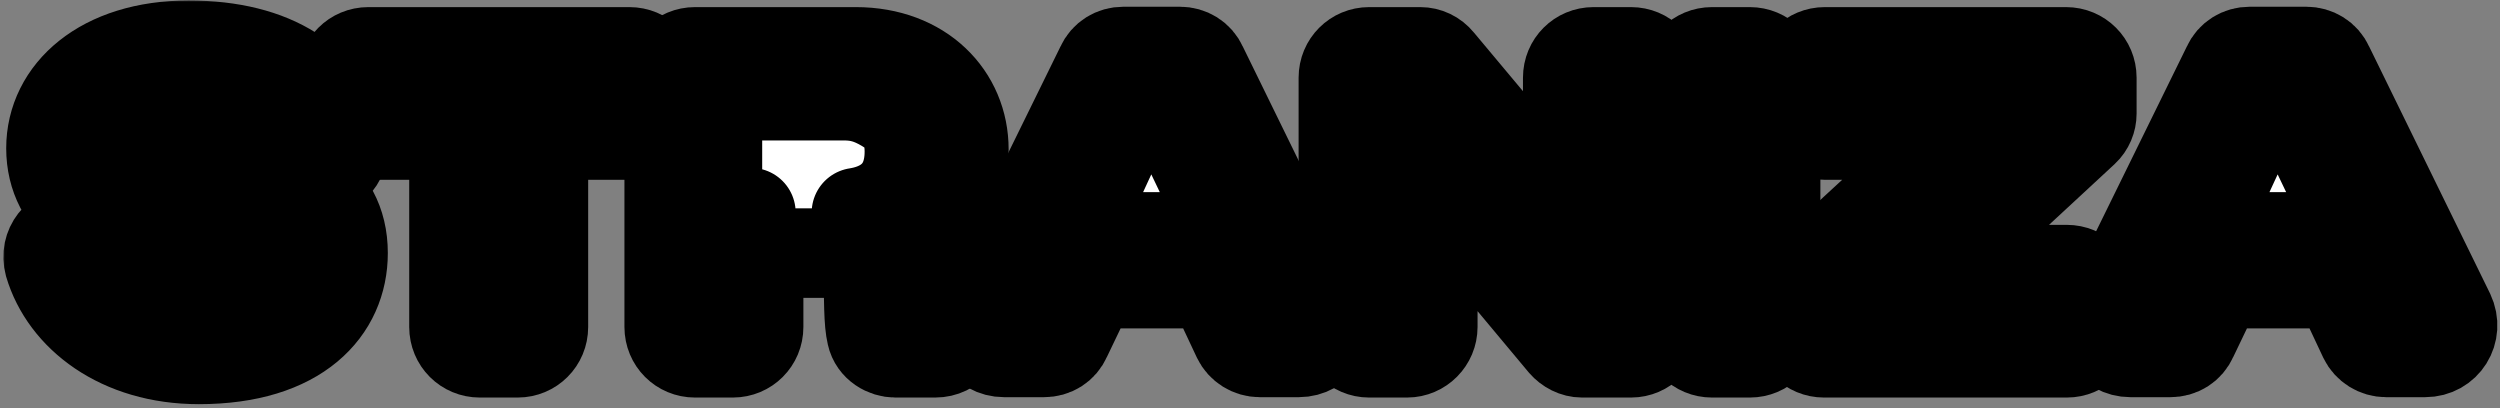 <?xml version="1.0" encoding="UTF-8"?>
<svg xmlns="http://www.w3.org/2000/svg" width="435" height="71" viewBox="0 0 435 71" fill="none">
  <rect x="0" y="0" width="435" height="71" fill="#808080" stroke="none"/>
  <mask id="path-1-outside-1_16_2750" maskUnits="userSpaceOnUse" x="0.377" y="-0.123" width="435" height="71" fill="black">
    <rect fill="white" x="0.377" y="-0.123" width="435" height="71"></rect>
    <path d="M34.6 62.533C20.776 62.533 11.24 55.045 8.552 45.957C7.72 42.949 9.96 40.133 13.032 40.133H13.928C15.208 40.133 15.784 38.405 14.76 37.637C11.112 34.821 8.872 30.853 8.872 25.797C8.872 16.005 17.704 7.877 32.808 7.877C47.784 7.877 57 14.149 59.624 24.517C60.264 27.461 58.024 30.149 55.08 30.149H54.12C53.096 30.149 52.648 31.493 53.544 32.069C57.32 34.629 59.688 38.533 59.688 44.037C59.688 53.829 52.072 62.533 34.6 62.533ZM14.632 25.797C14.632 32.709 21.48 36.037 28.776 36.357L37.992 36.741C41.704 36.869 43.688 37.253 45.416 38.085C46.952 38.853 49.576 40.837 49.576 45.189C49.576 52.101 43.24 54.213 36.072 54.213C26.088 54.213 21.224 48.837 19.368 45.957C18.856 45.125 17.768 44.805 16.872 45.253H16.808C15.656 45.765 15.272 47.237 15.976 48.261C17.128 49.989 18.728 51.589 20.648 52.869C24.424 55.429 29.416 56.645 34.792 56.645C41.512 56.645 46.696 55.301 50.024 52.485C53.288 49.797 53.928 46.405 53.928 44.037C53.928 36.229 47.592 34.309 39.72 33.925L31.528 33.541C27.624 33.413 25.448 33.093 23.72 32.325C20.776 31.045 19.048 28.357 19.048 25.093C19.048 21.637 21.032 18.757 24.36 17.349C26.408 16.517 28.968 16.197 32.744 16.197C37.096 16.197 40.296 16.709 42.856 17.925C46.376 20.037 48.104 22.405 48.872 24.005C49.384 24.965 50.6 25.413 51.688 24.901C52.52 24.517 53.352 23.493 52.52 22.149C50.024 17.669 44.52 13.637 32.808 13.637C26.92 13.637 22.056 14.981 18.792 17.669C16.04 19.781 14.632 22.597 14.632 25.797ZM24.04 42.885C25.768 47.109 31.08 48.453 36.072 48.453C42.024 48.453 43.816 47.301 43.816 45.189C43.816 43.397 43.176 42.693 37.736 42.501L28.52 42.117C27.304 42.053 26.088 41.925 24.936 41.733H24.808C24.232 41.733 23.848 42.309 24.04 42.821V42.885ZM24.808 25.093C24.808 26.885 25.768 27.589 31.784 27.845L39.976 28.229C41 28.229 43.048 28.485 43.112 28.485C43.944 28.485 44.2 27.845 43.944 27.205C42.664 23.429 39.528 21.957 32.744 21.957C26.856 21.957 24.808 22.917 24.808 25.093Z"></path>
    <path d="M83.477 61.381C80.981 61.381 78.996 59.397 78.996 56.901V23.493H64.085C61.589 23.493 59.605 21.509 59.605 19.013V13.509C59.605 11.013 61.589 9.029 64.085 9.029H109.524C112.02 9.029 114.004 11.013 114.004 13.509V19.013C114.004 21.509 112.02 23.493 109.524 23.493H94.549V56.901C94.549 59.397 92.564 61.381 90.069 61.381H83.477ZM80.404 15.493C83.349 16.133 85.525 18.693 85.525 21.829V54.853H88.085V21.829C88.085 18.693 90.26 16.133 93.204 15.493H80.404Z"></path>
    <path d="M120.925 61.381C118.429 61.381 116.445 59.397 116.445 56.901V13.509C116.445 11.013 118.429 9.029 120.925 9.029H148.893C160.477 9.029 167.709 16.709 167.709 25.989C167.709 30.341 166.109 34.245 163.101 36.997C165.661 39.685 166.685 43.269 166.813 46.405L167.005 53.253C167.005 54.277 167.069 55.045 167.197 55.749C167.773 58.757 165.725 61.381 162.717 61.381H155.805C154.077 61.381 152.093 60.293 151.645 58.245C151.389 57.157 151.261 55.749 151.197 53.573L151.069 47.749C151.005 44.229 150.749 44.037 146.013 44.037H131.997V56.901C131.997 59.397 130.013 61.381 127.517 61.381H120.925ZM122.717 54.213H124.829V44.037C124.829 40.517 127.325 37.637 130.653 36.997C127.325 36.293 124.829 33.093 124.829 29.637V23.813C124.829 19.845 128.029 16.645 131.997 16.645H146.845C149.469 16.645 151.453 17.221 153.949 18.693C155.933 19.909 158.237 21.509 158.237 26.373C158.237 34.501 152.349 36.485 149.021 36.997C150.749 37.189 152.477 37.637 154.077 38.789C157.661 41.413 157.725 45.381 157.789 47.557L157.917 53.381V54.213H160.285V53.317L160.093 46.597C160.029 45.701 159.389 43.397 157.917 41.861C156.573 40.517 155.869 38.661 155.933 36.741C155.997 34.821 156.829 32.965 158.237 31.685C160.157 29.957 160.541 27.653 160.541 25.989C160.541 20.101 155.869 15.749 148.893 15.749H122.717V54.213Z"></path>
    <path d="M174.721 61.317C171.137 61.317 168.897 57.733 170.433 54.469L191.553 11.461C192.257 9.861 193.793 8.965 195.457 8.965H205.313C206.977 8.965 208.513 9.861 209.217 11.461L230.273 54.469C231.809 57.733 229.569 61.317 225.985 61.317H219.201C217.537 61.317 216.001 60.357 215.297 58.885L210.817 49.349H190.081L185.537 58.821C184.833 60.421 183.361 61.317 181.633 61.317H174.721ZM177.473 54.789H180.225L184.193 46.533C185.281 44.229 187.585 42.821 190.081 42.821H210.817C213.313 42.821 215.617 44.293 216.705 46.533L220.545 54.789H223.169L205.505 18.629C204.545 16.645 202.561 15.429 200.385 15.429C198.209 15.429 196.225 16.645 195.265 18.629L177.473 54.789ZM190.977 32.005L194.433 24.517C195.457 22.213 197.761 20.741 200.257 20.741H200.321C202.817 20.741 205.057 22.149 206.145 24.453L209.729 31.941C210.689 33.925 210.561 36.293 209.409 38.213C208.193 40.069 206.145 41.221 203.905 41.221H196.865C194.625 41.221 192.577 40.069 191.361 38.213C190.209 36.357 190.017 33.989 190.977 32.005Z"></path>
    <path d="M238.23 61.381C235.734 61.381 233.75 59.333 233.75 56.901V13.509C233.75 11.013 235.734 9.029 238.23 9.029H247.126C248.406 9.029 249.622 9.605 250.454 10.629L272.79 37.317V13.509C272.79 11.013 274.774 9.029 277.27 9.029H283.798C286.294 9.029 288.278 11.013 288.278 13.509V56.901C288.278 59.333 286.294 61.381 283.798 61.381H275.286C274.006 61.381 272.79 60.741 271.958 59.781L249.302 32.645V56.901C249.302 59.333 247.318 61.381 244.822 61.381H238.23ZM241.814 29.701C242.646 27.589 244.374 25.861 246.55 25.029C248.214 24.453 250.39 24.453 252.054 25.029L245.334 17.029H241.814V29.701ZM270.038 44.869L277.078 53.317H280.214V40.389C278.87 43.653 275.926 45.317 272.79 45.317C271.83 45.317 270.87 45.189 270.038 44.869Z"></path>
    <path d="M297.882 61.381C295.386 61.381 293.402 59.397 293.402 56.901V13.509C293.402 11.013 295.386 9.029 297.882 9.029H304.474C306.97 9.029 308.954 11.013 308.954 13.509V56.901C308.954 59.397 306.97 61.381 304.474 61.381H297.882ZM299.866 54.853H302.49V15.493H299.866V54.853Z"></path>
    <path d="M317.383 61.381C314.887 61.381 312.903 59.397 312.903 56.901V50.757C312.903 49.669 313.351 48.517 314.247 47.685L340.487 23.493H317.511C315.015 23.493 313.031 21.509 313.031 19.013V13.509C313.031 11.013 315.015 9.029 317.511 9.029H359.495C361.991 9.029 363.975 11.013 363.975 13.509V19.781C363.975 20.869 363.527 22.021 362.631 22.853L336.647 46.917H359.623C362.119 46.917 364.103 48.901 364.103 51.397V56.901C364.103 59.397 362.119 61.381 359.623 61.381H317.383ZM319.815 53.637H335.239C332.999 53.189 331.079 51.589 330.247 49.413C329.223 46.789 329.927 43.781 331.975 41.797L357.127 18.565V16.709H341.959C344.199 17.221 346.055 18.757 346.951 20.933C347.975 23.621 347.271 26.629 345.223 28.549L319.815 51.909V53.637Z"></path>
    <path d="M370.706 61.317C367.122 61.317 364.882 57.733 366.418 54.469L387.538 11.461C388.242 9.861 389.778 8.965 391.442 8.965H401.298C402.962 8.965 404.498 9.861 405.202 11.461L426.258 54.469C427.794 57.733 425.554 61.317 421.97 61.317H415.186C413.522 61.317 411.986 60.357 411.282 58.885L406.802 49.349H386.066L381.522 58.821C380.818 60.421 379.346 61.317 377.618 61.317H370.706ZM373.458 54.789H376.21L380.178 46.533C381.266 44.229 383.57 42.821 386.066 42.821H406.802C409.298 42.821 411.602 44.293 412.69 46.533L416.53 54.789H419.154L401.49 18.629C400.53 16.645 398.546 15.429 396.37 15.429C394.194 15.429 392.21 16.645 391.25 18.629L373.458 54.789ZM386.962 32.005L390.418 24.517C391.442 22.213 393.746 20.741 396.242 20.741H396.306C398.802 20.741 401.042 22.149 402.13 24.453L405.714 31.941C406.674 33.925 406.546 36.293 405.394 38.213C404.178 40.069 402.13 41.221 399.89 41.221H392.85C390.61 41.221 388.562 40.069 387.346 38.213C386.194 36.357 386.002 33.989 386.962 32.005Z"></path>
  </mask>
  <path d="M34.6 62.533C20.776 62.533 11.24 55.045 8.552 45.957C7.72 42.949 9.96 40.133 13.032 40.133H13.928C15.208 40.133 15.784 38.405 14.76 37.637C11.112 34.821 8.872 30.853 8.872 25.797C8.872 16.005 17.704 7.877 32.808 7.877C47.784 7.877 57 14.149 59.624 24.517C60.264 27.461 58.024 30.149 55.08 30.149H54.12C53.096 30.149 52.648 31.493 53.544 32.069C57.32 34.629 59.688 38.533 59.688 44.037C59.688 53.829 52.072 62.533 34.6 62.533ZM14.632 25.797C14.632 32.709 21.48 36.037 28.776 36.357L37.992 36.741C41.704 36.869 43.688 37.253 45.416 38.085C46.952 38.853 49.576 40.837 49.576 45.189C49.576 52.101 43.24 54.213 36.072 54.213C26.088 54.213 21.224 48.837 19.368 45.957C18.856 45.125 17.768 44.805 16.872 45.253H16.808C15.656 45.765 15.272 47.237 15.976 48.261C17.128 49.989 18.728 51.589 20.648 52.869C24.424 55.429 29.416 56.645 34.792 56.645C41.512 56.645 46.696 55.301 50.024 52.485C53.288 49.797 53.928 46.405 53.928 44.037C53.928 36.229 47.592 34.309 39.72 33.925L31.528 33.541C27.624 33.413 25.448 33.093 23.72 32.325C20.776 31.045 19.048 28.357 19.048 25.093C19.048 21.637 21.032 18.757 24.36 17.349C26.408 16.517 28.968 16.197 32.744 16.197C37.096 16.197 40.296 16.709 42.856 17.925C46.376 20.037 48.104 22.405 48.872 24.005C49.384 24.965 50.6 25.413 51.688 24.901C52.52 24.517 53.352 23.493 52.52 22.149C50.024 17.669 44.52 13.637 32.808 13.637C26.92 13.637 22.056 14.981 18.792 17.669C16.04 19.781 14.632 22.597 14.632 25.797ZM24.04 42.885C25.768 47.109 31.08 48.453 36.072 48.453C42.024 48.453 43.816 47.301 43.816 45.189C43.816 43.397 43.176 42.693 37.736 42.501L28.52 42.117C27.304 42.053 26.088 41.925 24.936 41.733H24.808C24.232 41.733 23.848 42.309 24.04 42.821V42.885ZM24.808 25.093C24.808 26.885 25.768 27.589 31.784 27.845L39.976 28.229C41 28.229 43.048 28.485 43.112 28.485C43.944 28.485 44.2 27.845 43.944 27.205C42.664 23.429 39.528 21.957 32.744 21.957C26.856 21.957 24.808 22.917 24.808 25.093Z" fill="white"></path>
  <path d="M83.477 61.381C80.981 61.381 78.996 59.397 78.996 56.901V23.493H64.085C61.589 23.493 59.605 21.509 59.605 19.013V13.509C59.605 11.013 61.589 9.029 64.085 9.029H109.524C112.02 9.029 114.004 11.013 114.004 13.509V19.013C114.004 21.509 112.02 23.493 109.524 23.493H94.549V56.901C94.549 59.397 92.564 61.381 90.069 61.381H83.477ZM80.404 15.493C83.349 16.133 85.525 18.693 85.525 21.829V54.853H88.085V21.829C88.085 18.693 90.26 16.133 93.204 15.493H80.404Z" fill="white"></path>
  <path d="M120.925 61.381C118.429 61.381 116.445 59.397 116.445 56.901V13.509C116.445 11.013 118.429 9.029 120.925 9.029H148.893C160.477 9.029 167.709 16.709 167.709 25.989C167.709 30.341 166.109 34.245 163.101 36.997C165.661 39.685 166.685 43.269 166.813 46.405L167.005 53.253C167.005 54.277 167.069 55.045 167.197 55.749C167.773 58.757 165.725 61.381 162.717 61.381H155.805C154.077 61.381 152.093 60.293 151.645 58.245C151.389 57.157 151.261 55.749 151.197 53.573L151.069 47.749C151.005 44.229 150.749 44.037 146.013 44.037H131.997V56.901C131.997 59.397 130.013 61.381 127.517 61.381H120.925ZM122.717 54.213H124.829V44.037C124.829 40.517 127.325 37.637 130.653 36.997C127.325 36.293 124.829 33.093 124.829 29.637V23.813C124.829 19.845 128.029 16.645 131.997 16.645H146.845C149.469 16.645 151.453 17.221 153.949 18.693C155.933 19.909 158.237 21.509 158.237 26.373C158.237 34.501 152.349 36.485 149.021 36.997C150.749 37.189 152.477 37.637 154.077 38.789C157.661 41.413 157.725 45.381 157.789 47.557L157.917 53.381V54.213H160.285V53.317L160.093 46.597C160.029 45.701 159.389 43.397 157.917 41.861C156.573 40.517 155.869 38.661 155.933 36.741C155.997 34.821 156.829 32.965 158.237 31.685C160.157 29.957 160.541 27.653 160.541 25.989C160.541 20.101 155.869 15.749 148.893 15.749H122.717V54.213Z" fill="white"></path>
  <path d="M174.721 61.317C171.137 61.317 168.897 57.733 170.433 54.469L191.553 11.461C192.257 9.861 193.793 8.965 195.457 8.965H205.313C206.977 8.965 208.513 9.861 209.217 11.461L230.273 54.469C231.809 57.733 229.569 61.317 225.985 61.317H219.201C217.537 61.317 216.001 60.357 215.297 58.885L210.817 49.349H190.081L185.537 58.821C184.833 60.421 183.361 61.317 181.633 61.317H174.721ZM177.473 54.789H180.225L184.193 46.533C185.281 44.229 187.585 42.821 190.081 42.821H210.817C213.313 42.821 215.617 44.293 216.705 46.533L220.545 54.789H223.169L205.505 18.629C204.545 16.645 202.561 15.429 200.385 15.429C198.209 15.429 196.225 16.645 195.265 18.629L177.473 54.789ZM190.977 32.005L194.433 24.517C195.457 22.213 197.761 20.741 200.257 20.741H200.321C202.817 20.741 205.057 22.149 206.145 24.453L209.729 31.941C210.689 33.925 210.561 36.293 209.409 38.213C208.193 40.069 206.145 41.221 203.905 41.221H196.865C194.625 41.221 192.577 40.069 191.361 38.213C190.209 36.357 190.017 33.989 190.977 32.005Z" fill="white"></path>
  <path d="M238.23 61.381C235.734 61.381 233.75 59.333 233.75 56.901V13.509C233.75 11.013 235.734 9.029 238.23 9.029H247.126C248.406 9.029 249.622 9.605 250.454 10.629L272.79 37.317V13.509C272.79 11.013 274.774 9.029 277.27 9.029H283.798C286.294 9.029 288.278 11.013 288.278 13.509V56.901C288.278 59.333 286.294 61.381 283.798 61.381H275.286C274.006 61.381 272.79 60.741 271.958 59.781L249.302 32.645V56.901C249.302 59.333 247.318 61.381 244.822 61.381H238.23ZM241.814 29.701C242.646 27.589 244.374 25.861 246.55 25.029C248.214 24.453 250.39 24.453 252.054 25.029L245.334 17.029H241.814V29.701ZM270.038 44.869L277.078 53.317H280.214V40.389C278.87 43.653 275.926 45.317 272.79 45.317C271.83 45.317 270.87 45.189 270.038 44.869Z" fill="white"></path>
  <path d="M297.882 61.381C295.386 61.381 293.402 59.397 293.402 56.901V13.509C293.402 11.013 295.386 9.029 297.882 9.029H304.474C306.97 9.029 308.954 11.013 308.954 13.509V56.901C308.954 59.397 306.97 61.381 304.474 61.381H297.882ZM299.866 54.853H302.49V15.493H299.866V54.853Z" fill="white"></path>
  <path d="M317.383 61.381C314.887 61.381 312.903 59.397 312.903 56.901V50.757C312.903 49.669 313.351 48.517 314.247 47.685L340.487 23.493H317.511C315.015 23.493 313.031 21.509 313.031 19.013V13.509C313.031 11.013 315.015 9.029 317.511 9.029H359.495C361.991 9.029 363.975 11.013 363.975 13.509V19.781C363.975 20.869 363.527 22.021 362.631 22.853L336.647 46.917H359.623C362.119 46.917 364.103 48.901 364.103 51.397V56.901C364.103 59.397 362.119 61.381 359.623 61.381H317.383ZM319.815 53.637H335.239C332.999 53.189 331.079 51.589 330.247 49.413C329.223 46.789 329.927 43.781 331.975 41.797L357.127 18.565V16.709H341.959C344.199 17.221 346.055 18.757 346.951 20.933C347.975 23.621 347.271 26.629 345.223 28.549L319.815 51.909V53.637Z" fill="white"></path>
  <path d="M370.706 61.317C367.122 61.317 364.882 57.733 366.418 54.469L387.538 11.461C388.242 9.861 389.778 8.965 391.442 8.965H401.298C402.962 8.965 404.498 9.861 405.202 11.461L426.258 54.469C427.794 57.733 425.554 61.317 421.97 61.317H415.186C413.522 61.317 411.986 60.357 411.282 58.885L406.802 49.349H386.066L381.522 58.821C380.818 60.421 379.346 61.317 377.618 61.317H370.706ZM373.458 54.789H376.21L380.178 46.533C381.266 44.229 383.57 42.821 386.066 42.821H406.802C409.298 42.821 411.602 44.293 412.69 46.533L416.53 54.789H419.154L401.49 18.629C400.53 16.645 398.546 15.429 396.37 15.429C394.194 15.429 392.21 16.645 391.25 18.629L373.458 54.789ZM386.962 32.005L390.418 24.517C391.442 22.213 393.746 20.741 396.242 20.741H396.306C398.802 20.741 401.042 22.149 402.13 24.453L405.714 31.941C406.674 33.925 406.546 36.293 405.394 38.213C404.178 40.069 402.13 41.221 399.89 41.221H392.85C390.61 41.221 388.562 40.069 387.346 38.213C386.194 36.357 386.002 33.989 386.962 32.005Z" fill="white"></path>
  <path d="M34.6 62.533C20.776 62.533 11.24 55.045 8.552 45.957C7.72 42.949 9.96 40.133 13.032 40.133H13.928C15.208 40.133 15.784 38.405 14.76 37.637C11.112 34.821 8.872 30.853 8.872 25.797C8.872 16.005 17.704 7.877 32.808 7.877C47.784 7.877 57 14.149 59.624 24.517C60.264 27.461 58.024 30.149 55.08 30.149H54.12C53.096 30.149 52.648 31.493 53.544 32.069C57.32 34.629 59.688 38.533 59.688 44.037C59.688 53.829 52.072 62.533 34.6 62.533ZM14.632 25.797C14.632 32.709 21.48 36.037 28.776 36.357L37.992 36.741C41.704 36.869 43.688 37.253 45.416 38.085C46.952 38.853 49.576 40.837 49.576 45.189C49.576 52.101 43.24 54.213 36.072 54.213C26.088 54.213 21.224 48.837 19.368 45.957C18.856 45.125 17.768 44.805 16.872 45.253H16.808C15.656 45.765 15.272 47.237 15.976 48.261C17.128 49.989 18.728 51.589 20.648 52.869C24.424 55.429 29.416 56.645 34.792 56.645C41.512 56.645 46.696 55.301 50.024 52.485C53.288 49.797 53.928 46.405 53.928 44.037C53.928 36.229 47.592 34.309 39.72 33.925L31.528 33.541C27.624 33.413 25.448 33.093 23.72 32.325C20.776 31.045 19.048 28.357 19.048 25.093C19.048 21.637 21.032 18.757 24.36 17.349C26.408 16.517 28.968 16.197 32.744 16.197C37.096 16.197 40.296 16.709 42.856 17.925C46.376 20.037 48.104 22.405 48.872 24.005C49.384 24.965 50.6 25.413 51.688 24.901C52.52 24.517 53.352 23.493 52.52 22.149C50.024 17.669 44.52 13.637 32.808 13.637C26.92 13.637 22.056 14.981 18.792 17.669C16.04 19.781 14.632 22.597 14.632 25.797ZM24.04 42.885C25.768 47.109 31.08 48.453 36.072 48.453C42.024 48.453 43.816 47.301 43.816 45.189C43.816 43.397 43.176 42.693 37.736 42.501L28.52 42.117C27.304 42.053 26.088 41.925 24.936 41.733H24.808C24.232 41.733 23.848 42.309 24.04 42.821V42.885ZM24.808 25.093C24.808 26.885 25.768 27.589 31.784 27.845L39.976 28.229C41 28.229 43.048 28.485 43.112 28.485C43.944 28.485 44.2 27.845 43.944 27.205C42.664 23.429 39.528 21.957 32.744 21.957C26.856 21.957 24.808 22.917 24.808 25.093Z" stroke="black" stroke-width="15.585" stroke-linejoin="round" mask="url(#path-1-outside-1_16_2750)"></path>
  <path d="M83.477 61.381C80.981 61.381 78.996 59.397 78.996 56.901V23.493H64.085C61.589 23.493 59.605 21.509 59.605 19.013V13.509C59.605 11.013 61.589 9.029 64.085 9.029H109.524C112.02 9.029 114.004 11.013 114.004 13.509V19.013C114.004 21.509 112.02 23.493 109.524 23.493H94.549V56.901C94.549 59.397 92.564 61.381 90.069 61.381H83.477ZM80.404 15.493C83.349 16.133 85.525 18.693 85.525 21.829V54.853H88.085V21.829C88.085 18.693 90.26 16.133 93.204 15.493H80.404Z" stroke="black" stroke-width="15.585" stroke-linejoin="round" mask="url(#path-1-outside-1_16_2750)"></path>
  <path d="M120.925 61.381C118.429 61.381 116.445 59.397 116.445 56.901V13.509C116.445 11.013 118.429 9.029 120.925 9.029H148.893C160.477 9.029 167.709 16.709 167.709 25.989C167.709 30.341 166.109 34.245 163.101 36.997C165.661 39.685 166.685 43.269 166.813 46.405L167.005 53.253C167.005 54.277 167.069 55.045 167.197 55.749C167.773 58.757 165.725 61.381 162.717 61.381H155.805C154.077 61.381 152.093 60.293 151.645 58.245C151.389 57.157 151.261 55.749 151.197 53.573L151.069 47.749C151.005 44.229 150.749 44.037 146.013 44.037H131.997V56.901C131.997 59.397 130.013 61.381 127.517 61.381H120.925ZM122.717 54.213H124.829V44.037C124.829 40.517 127.325 37.637 130.653 36.997C127.325 36.293 124.829 33.093 124.829 29.637V23.813C124.829 19.845 128.029 16.645 131.997 16.645H146.845C149.469 16.645 151.453 17.221 153.949 18.693C155.933 19.909 158.237 21.509 158.237 26.373C158.237 34.501 152.349 36.485 149.021 36.997C150.749 37.189 152.477 37.637 154.077 38.789C157.661 41.413 157.725 45.381 157.789 47.557L157.917 53.381V54.213H160.285V53.317L160.093 46.597C160.029 45.701 159.389 43.397 157.917 41.861C156.573 40.517 155.869 38.661 155.933 36.741C155.997 34.821 156.829 32.965 158.237 31.685C160.157 29.957 160.541 27.653 160.541 25.989C160.541 20.101 155.869 15.749 148.893 15.749H122.717V54.213Z" stroke="black" stroke-width="15.585" stroke-linejoin="round" mask="url(#path-1-outside-1_16_2750)"></path>
  <path d="M174.721 61.317C171.137 61.317 168.897 57.733 170.433 54.469L191.553 11.461C192.257 9.861 193.793 8.965 195.457 8.965H205.313C206.977 8.965 208.513 9.861 209.217 11.461L230.273 54.469C231.809 57.733 229.569 61.317 225.985 61.317H219.201C217.537 61.317 216.001 60.357 215.297 58.885L210.817 49.349H190.081L185.537 58.821C184.833 60.421 183.361 61.317 181.633 61.317H174.721ZM177.473 54.789H180.225L184.193 46.533C185.281 44.229 187.585 42.821 190.081 42.821H210.817C213.313 42.821 215.617 44.293 216.705 46.533L220.545 54.789H223.169L205.505 18.629C204.545 16.645 202.561 15.429 200.385 15.429C198.209 15.429 196.225 16.645 195.265 18.629L177.473 54.789ZM190.977 32.005L194.433 24.517C195.457 22.213 197.761 20.741 200.257 20.741H200.321C202.817 20.741 205.057 22.149 206.145 24.453L209.729 31.941C210.689 33.925 210.561 36.293 209.409 38.213C208.193 40.069 206.145 41.221 203.905 41.221H196.865C194.625 41.221 192.577 40.069 191.361 38.213C190.209 36.357 190.017 33.989 190.977 32.005Z" stroke="black" stroke-width="15.585" stroke-linejoin="round" mask="url(#path-1-outside-1_16_2750)"></path>
  <path d="M238.23 61.381C235.734 61.381 233.75 59.333 233.75 56.901V13.509C233.75 11.013 235.734 9.029 238.23 9.029H247.126C248.406 9.029 249.622 9.605 250.454 10.629L272.79 37.317V13.509C272.79 11.013 274.774 9.029 277.27 9.029H283.798C286.294 9.029 288.278 11.013 288.278 13.509V56.901C288.278 59.333 286.294 61.381 283.798 61.381H275.286C274.006 61.381 272.79 60.741 271.958 59.781L249.302 32.645V56.901C249.302 59.333 247.318 61.381 244.822 61.381H238.23ZM241.814 29.701C242.646 27.589 244.374 25.861 246.55 25.029C248.214 24.453 250.39 24.453 252.054 25.029L245.334 17.029H241.814V29.701ZM270.038 44.869L277.078 53.317H280.214V40.389C278.87 43.653 275.926 45.317 272.79 45.317C271.83 45.317 270.87 45.189 270.038 44.869Z" stroke="black" stroke-width="15.585" stroke-linejoin="round" mask="url(#path-1-outside-1_16_2750)"></path>
  <path d="M297.882 61.381C295.386 61.381 293.402 59.397 293.402 56.901V13.509C293.402 11.013 295.386 9.029 297.882 9.029H304.474C306.97 9.029 308.954 11.013 308.954 13.509V56.901C308.954 59.397 306.97 61.381 304.474 61.381H297.882ZM299.866 54.853H302.49V15.493H299.866V54.853Z" stroke="black" stroke-width="15.585" stroke-linejoin="round" mask="url(#path-1-outside-1_16_2750)"></path>
  <path d="M317.383 61.381C314.887 61.381 312.903 59.397 312.903 56.901V50.757C312.903 49.669 313.351 48.517 314.247 47.685L340.487 23.493H317.511C315.015 23.493 313.031 21.509 313.031 19.013V13.509C313.031 11.013 315.015 9.029 317.511 9.029H359.495C361.991 9.029 363.975 11.013 363.975 13.509V19.781C363.975 20.869 363.527 22.021 362.631 22.853L336.647 46.917H359.623C362.119 46.917 364.103 48.901 364.103 51.397V56.901C364.103 59.397 362.119 61.381 359.623 61.381H317.383ZM319.815 53.637H335.239C332.999 53.189 331.079 51.589 330.247 49.413C329.223 46.789 329.927 43.781 331.975 41.797L357.127 18.565V16.709H341.959C344.199 17.221 346.055 18.757 346.951 20.933C347.975 23.621 347.271 26.629 345.223 28.549L319.815 51.909V53.637Z" stroke="black" stroke-width="15.585" stroke-linejoin="round" mask="url(#path-1-outside-1_16_2750)"></path>
  <path d="M370.706 61.317C367.122 61.317 364.882 57.733 366.418 54.469L387.538 11.461C388.242 9.861 389.778 8.965 391.442 8.965H401.298C402.962 8.965 404.498 9.861 405.202 11.461L426.258 54.469C427.794 57.733 425.554 61.317 421.97 61.317H415.186C413.522 61.317 411.986 60.357 411.282 58.885L406.802 49.349H386.066L381.522 58.821C380.818 60.421 379.346 61.317 377.618 61.317H370.706ZM373.458 54.789H376.21L380.178 46.533C381.266 44.229 383.57 42.821 386.066 42.821H406.802C409.298 42.821 411.602 44.293 412.69 46.533L416.53 54.789H419.154L401.49 18.629C400.53 16.645 398.546 15.429 396.37 15.429C394.194 15.429 392.21 16.645 391.25 18.629L373.458 54.789ZM386.962 32.005L390.418 24.517C391.442 22.213 393.746 20.741 396.242 20.741H396.306C398.802 20.741 401.042 22.149 402.13 24.453L405.714 31.941C406.674 33.925 406.546 36.293 405.394 38.213C404.178 40.069 402.13 41.221 399.89 41.221H392.85C390.61 41.221 388.562 40.069 387.346 38.213C386.194 36.357 386.002 33.989 386.962 32.005Z" stroke="black" stroke-width="15.585" stroke-linejoin="round" mask="url(#path-1-outside-1_16_2750)"></path>
</svg>
